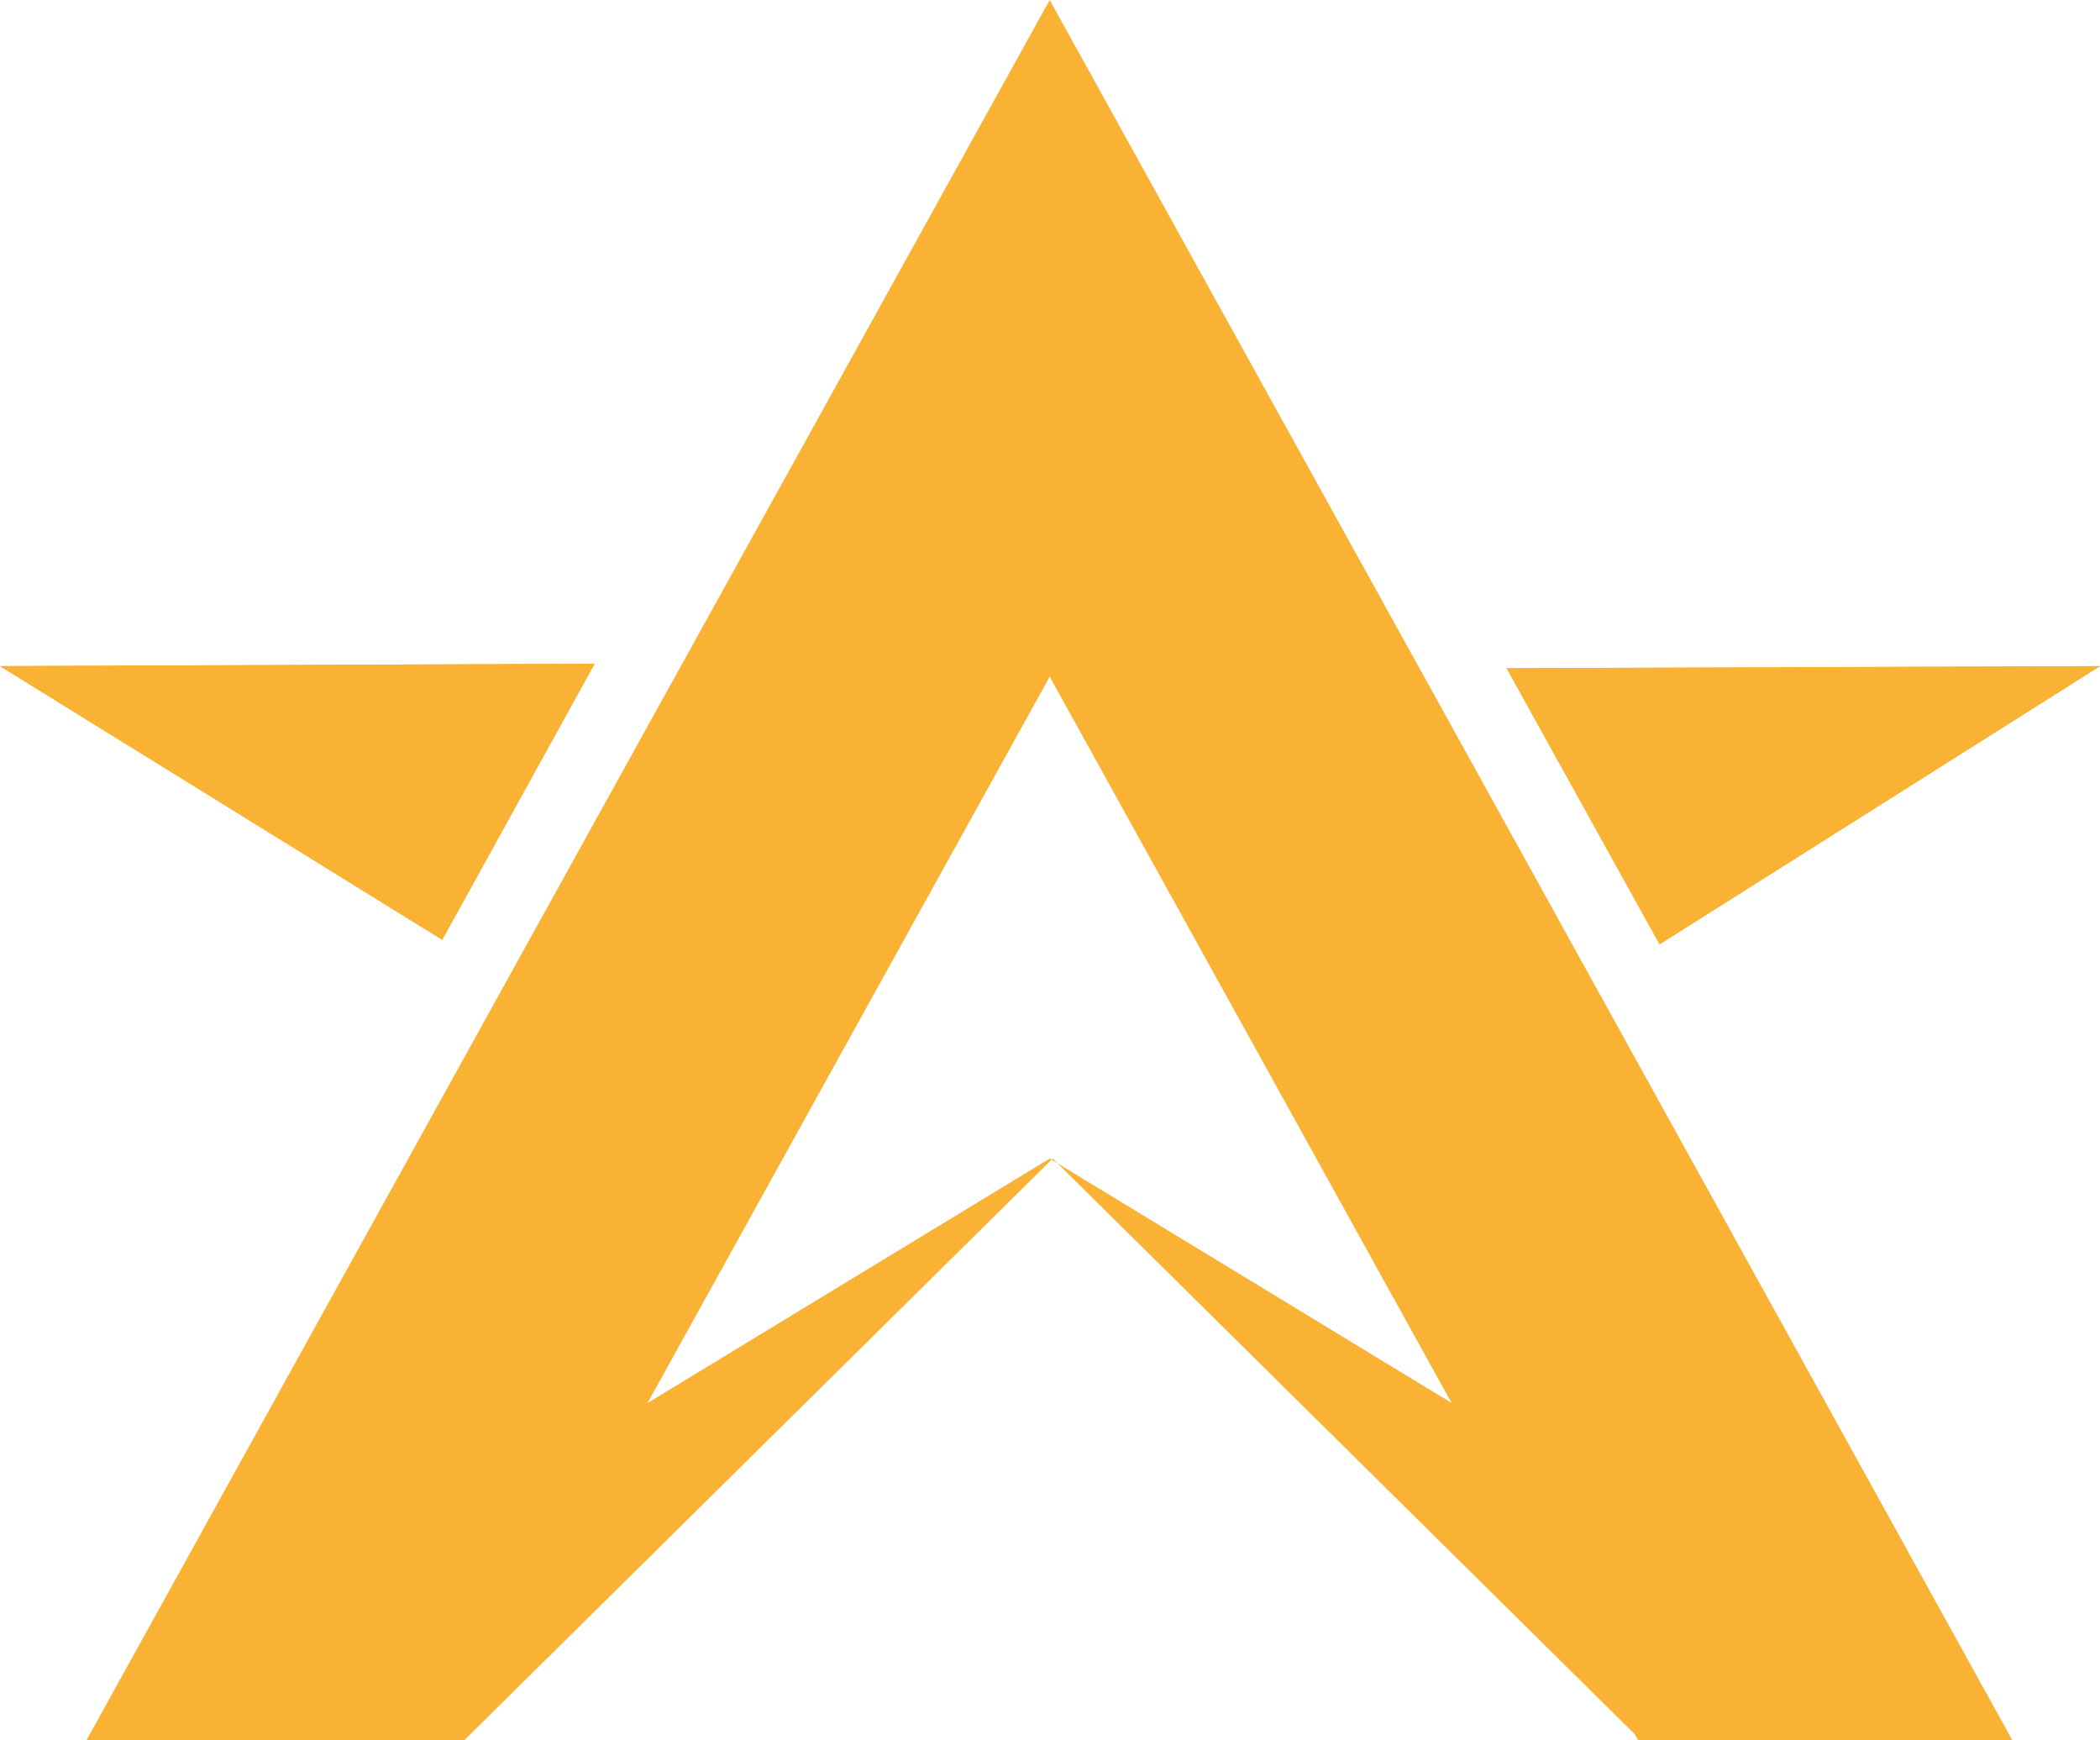 <?xml version="1.0" encoding="utf-8"?>
<!-- Generator: Adobe Illustrator 14.0.0, SVG Export Plug-In . SVG Version: 6.00 Build 43363)  -->
<!DOCTYPE svg PUBLIC "-//W3C//DTD SVG 1.1//EN" "http://www.w3.org/Graphics/SVG/1.1/DTD/svg11.dtd">
<svg version="1.1" id="Capa_1" xmlns="http://www.w3.org/2000/svg" xmlns:xlink="http://www.w3.org/1999/xlink" x="0px" y="0px"
	 width="70px" height="57.999px" viewBox="0 0 70 57.999" enable-background="new 0 0 70 57.999" xml:space="preserve">
<g>
	<polygon fill="#F9B233" points="66.88,58 34.99,38.61 3.09,58 15.471,58 35.09,38.61 54.7,58 	"/>
	<polygon fill="#F9B233" points="34.99,0 51.04,29 67.08,58 54.609,58 51.04,51.55 34.99,22.55 18.93,51.55 15.359,58 2.88,58 
		18.93,29 	"/>
	<path fill-rule="evenodd" clip-rule="evenodd" fill="#F9B233" d="M14.74,31.32L0,22.2l19.82-0.08L14.74,31.32z M50.221,22.27
		L70,22.2l-14.68,9.27L50.221,22.27z"/>
	<g>
		<path fill-rule="evenodd" clip-rule="evenodd" fill="#F9B233" d="M14.74,31.32L0,22.2l19.82-0.08L14.74,31.32z M50.221,22.27
			L70,22.2l-14.68,9.27L50.221,22.27z"/>
	</g>
</g>
</svg>
